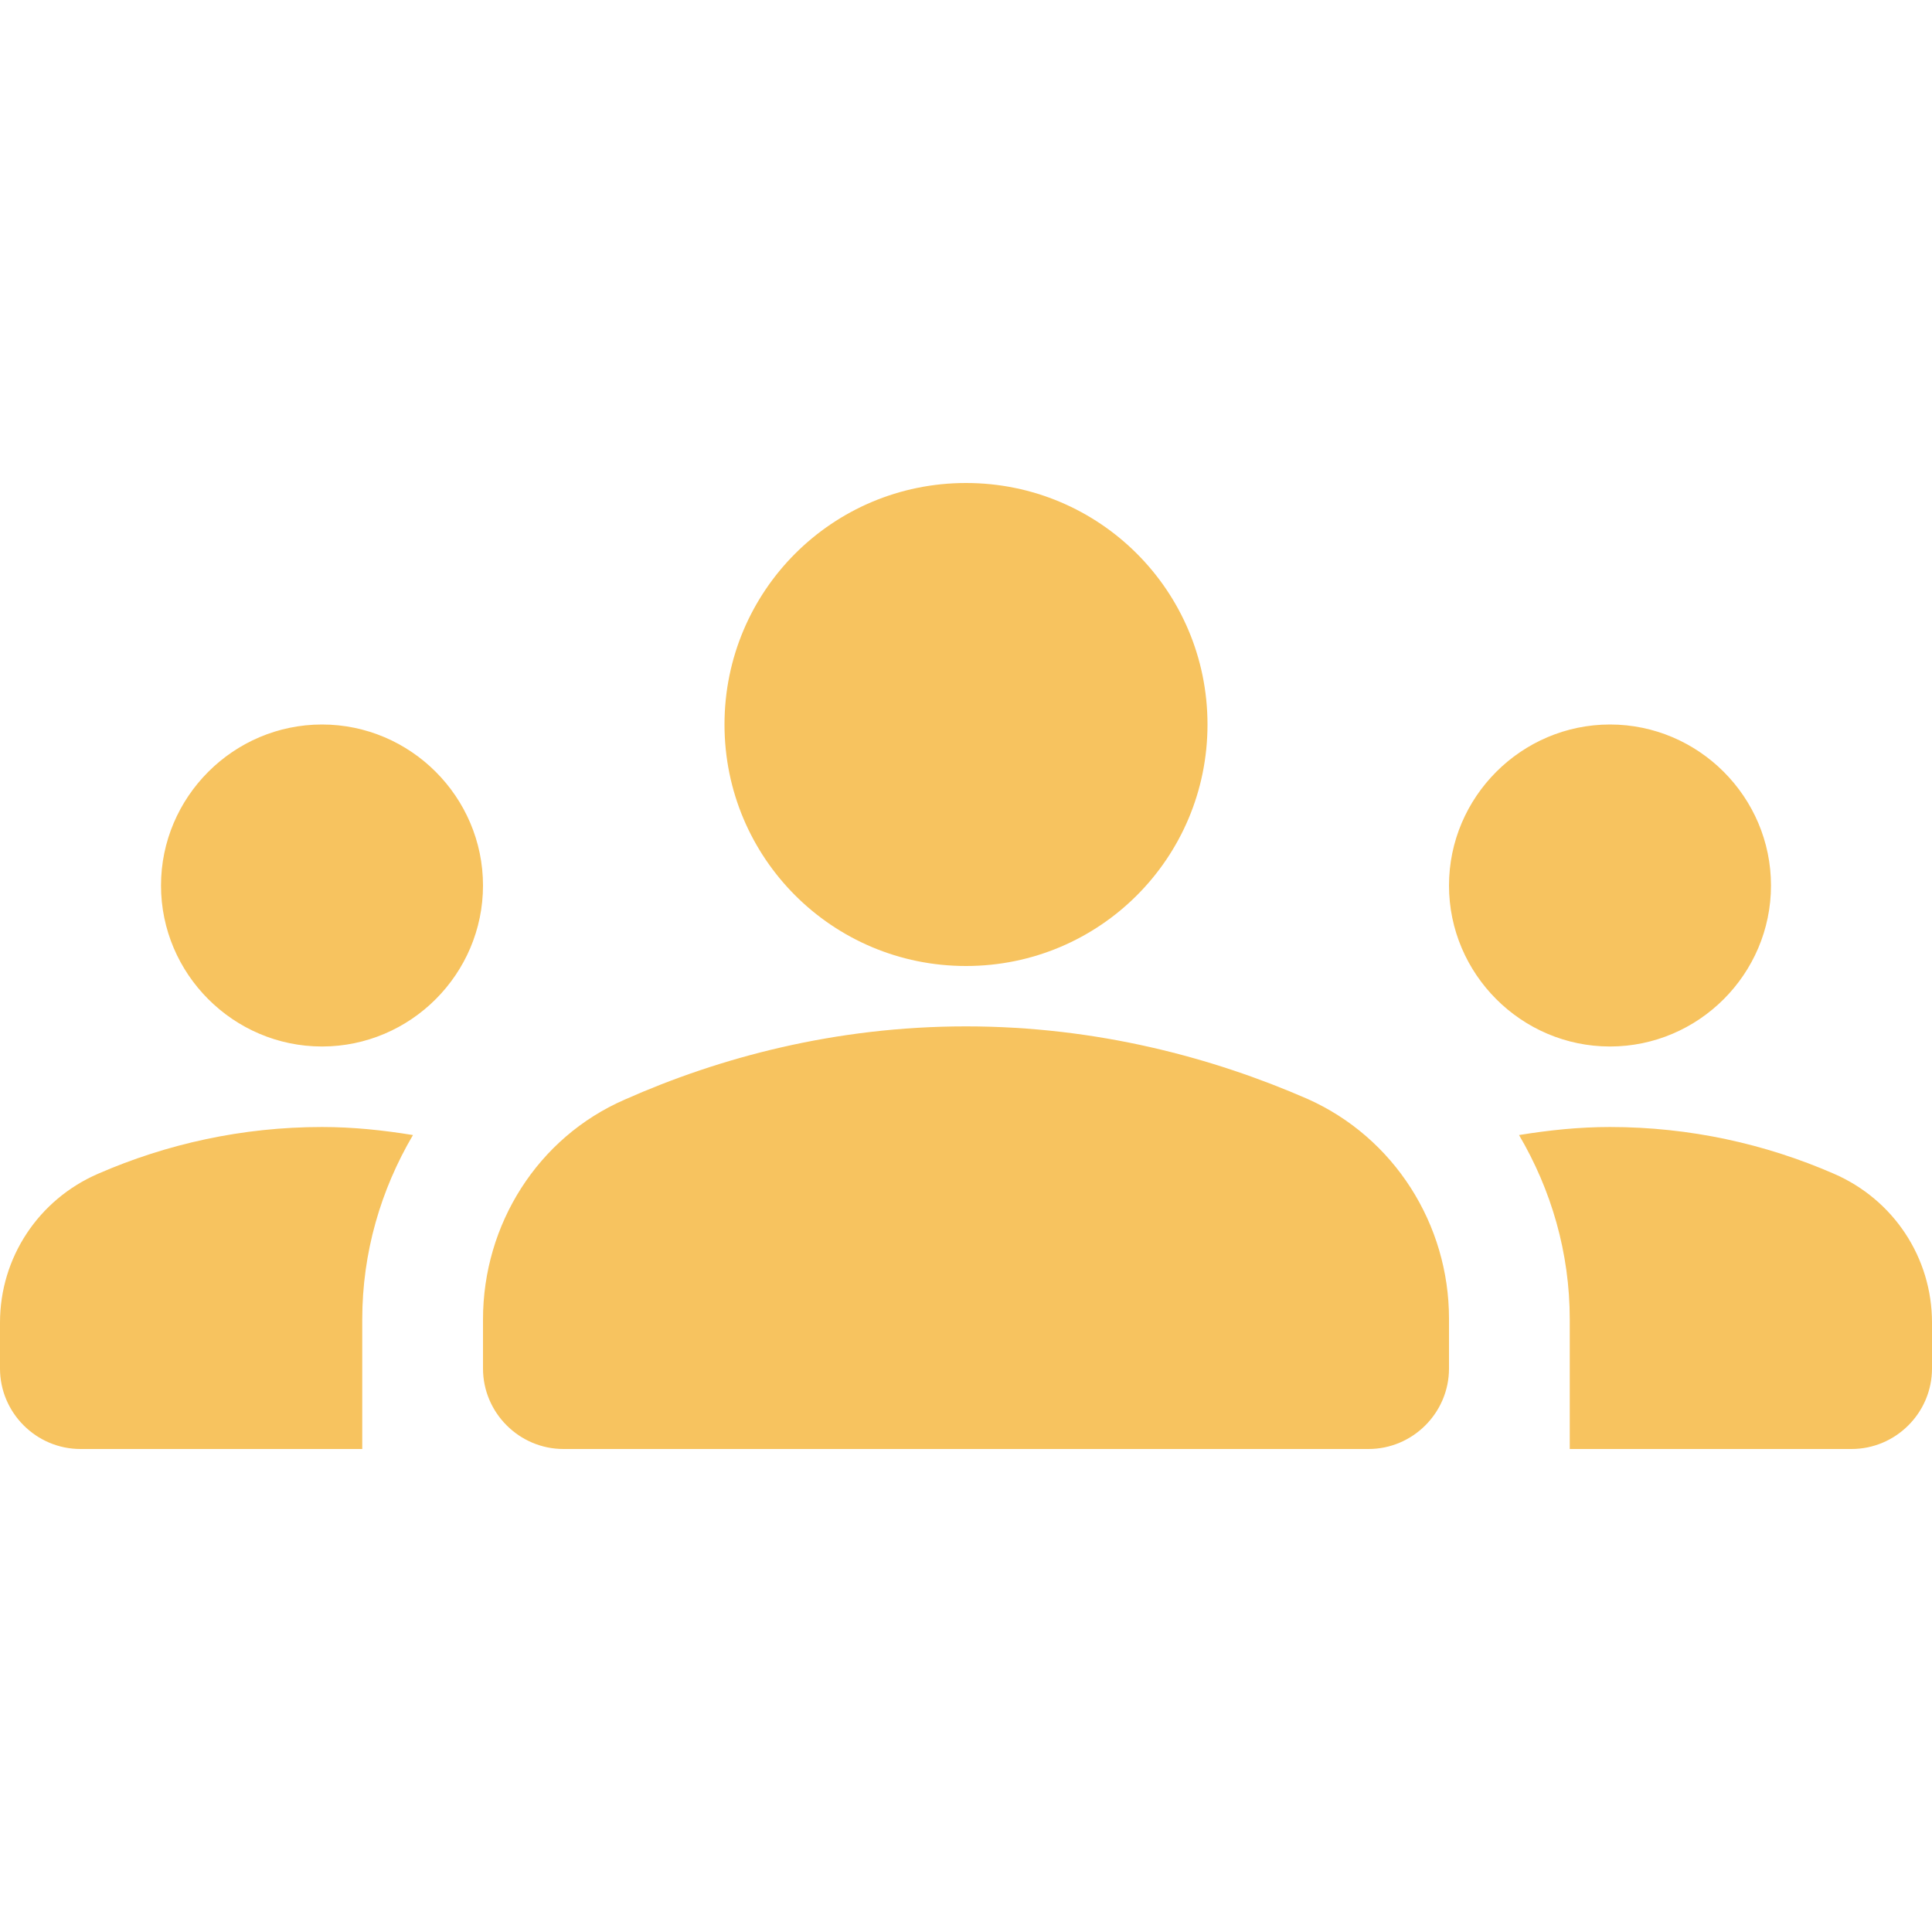 <svg width="80" height="80" viewBox="0 0 80 80" fill="none" xmlns="http://www.w3.org/2000/svg">
<g clip-path="url(#clip0_223_1174)">
<path d="M40 42.5C45.433 42.5 50.233 43.8 54.133 45.5C57.733 47.1 60 50.7 60 54.6V56.667C60 58.5 58.5 60 56.667 60H23.333C21.5 60 20 58.5 20 56.667V54.633C20 50.7 22.267 47.1 25.867 45.533C29.767 43.8 34.567 42.5 40 42.5ZM13.333 43.333C17 43.333 20 40.333 20 36.667C20 33 17 30 13.333 30C9.667 30 6.667 33 6.667 36.667C6.667 40.333 9.667 43.333 13.333 43.333ZM17.1 47C15.867 46.8 14.633 46.667 13.333 46.667C10.033 46.667 6.9 47.367 4.067 48.6C1.6 49.667 0 52.067 0 54.767V56.667C0 58.5 1.5 60 3.333 60H15V54.633C15 51.867 15.767 49.267 17.1 47ZM66.667 43.333C70.333 43.333 73.333 40.333 73.333 36.667C73.333 33 70.333 30 66.667 30C63 30 60 33 60 36.667C60 40.333 63 43.333 66.667 43.333ZM80 54.767C80 52.067 78.4 49.667 75.933 48.6C73.1 47.367 69.967 46.667 66.667 46.667C65.367 46.667 64.133 46.8 62.9 47C64.233 49.267 65 51.867 65 54.633V60H76.667C78.5 60 80 58.5 80 56.667V54.767ZM40 20C45.533 20 50 24.467 50 30C50 35.533 45.533 40 40 40C34.467 40 30 35.533 30 30C30 24.467 34.467 20 40 20Z" fill="#F7C35F"/>
</g>
<defs>
<clipPath id="clip0_223_1174">
<rect width="80" height="80" fill="white"/>
</clipPath>
</defs>
</svg>
